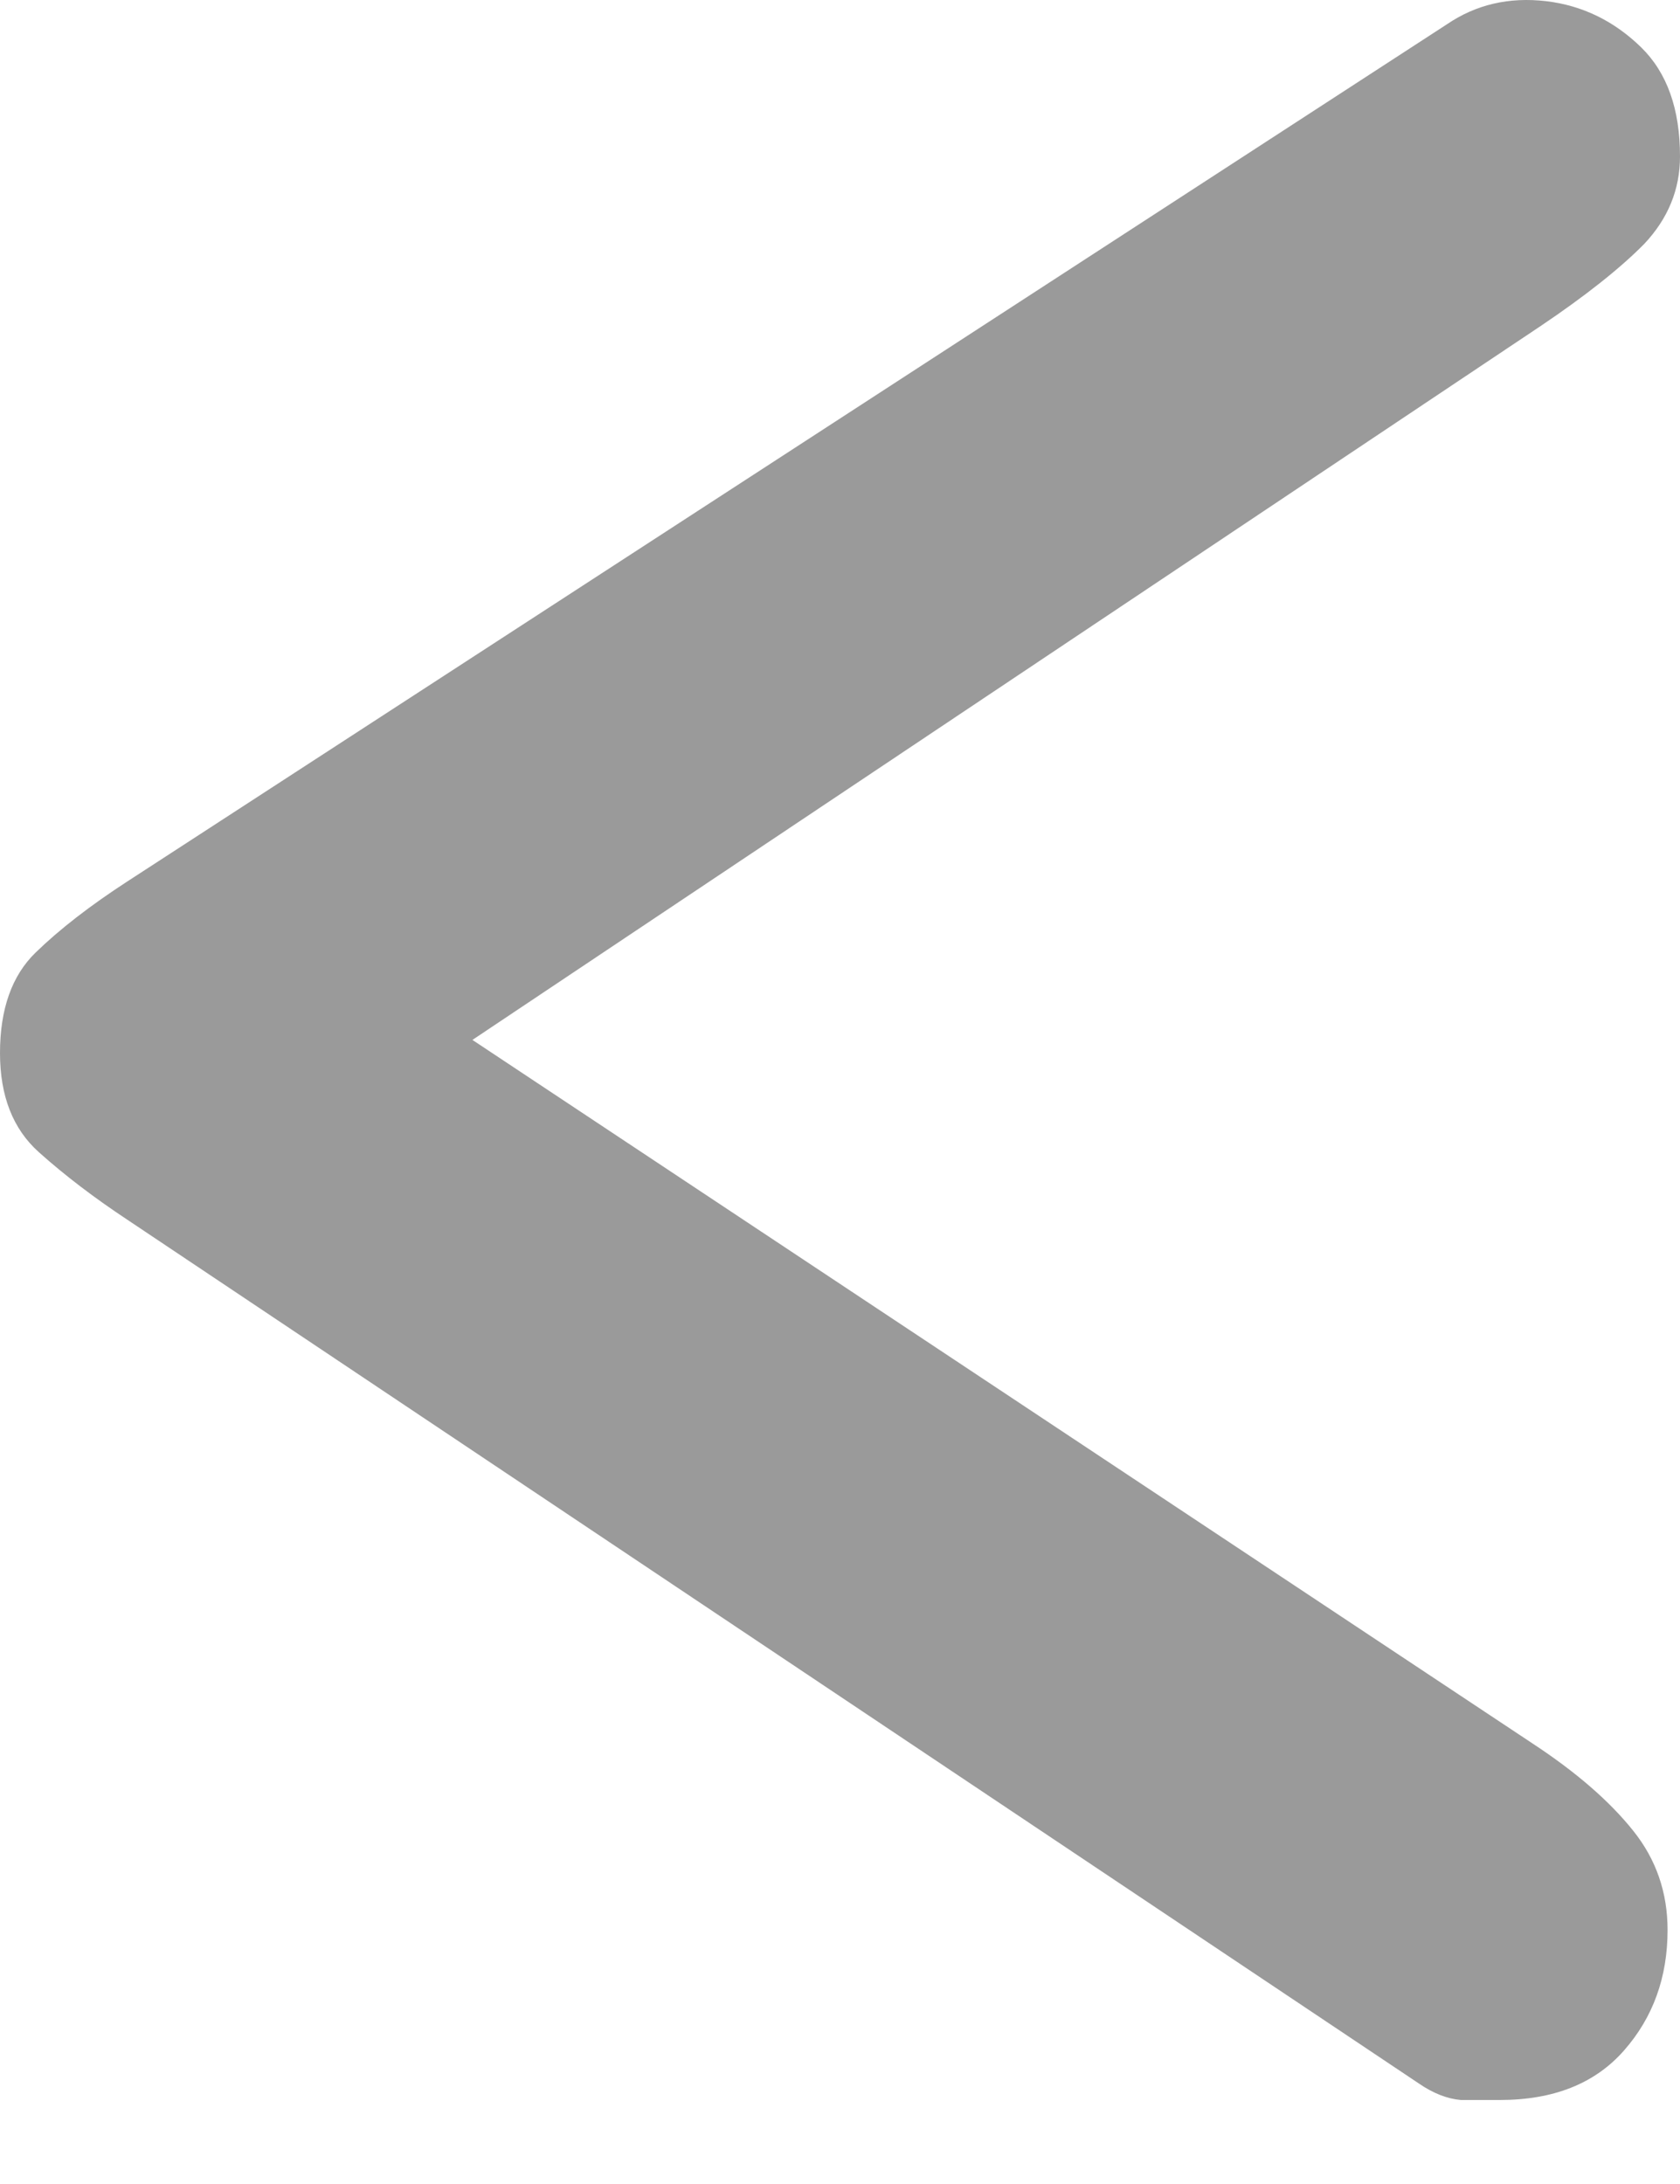 <svg width="10" height="13" viewBox="0 0 10 13" fill="none" xmlns="http://www.w3.org/2000/svg">
<path d="M8.927 12.5C9.248 12.5 9.494 12.402 9.667 12.205C9.84 12.008 9.926 11.769 9.926 11.488C9.926 11.265 9.858 11.068 9.722 10.898C9.581 10.721 9.38 10.547 9.121 10.377L2.812 6.19L9.167 1.943C9.439 1.76 9.645 1.596 9.787 1.452C9.929 1.301 10 1.128 10 0.931C10 0.649 9.923 0.433 9.769 0.282C9.608 0.125 9.42 0.033 9.204 0.007C8.982 -0.019 8.785 0.027 8.612 0.145L0.759 5.246C0.537 5.39 0.355 5.531 0.213 5.669C0.071 5.806 0 6.006 0 6.268C0 6.524 0.077 6.72 0.231 6.858C0.385 6.996 0.561 7.13 0.759 7.261L8.446 12.402C8.532 12.461 8.615 12.493 8.696 12.5C8.776 12.5 8.853 12.5 8.927 12.5Z" fill="#9A9A9A"/>
</svg>
